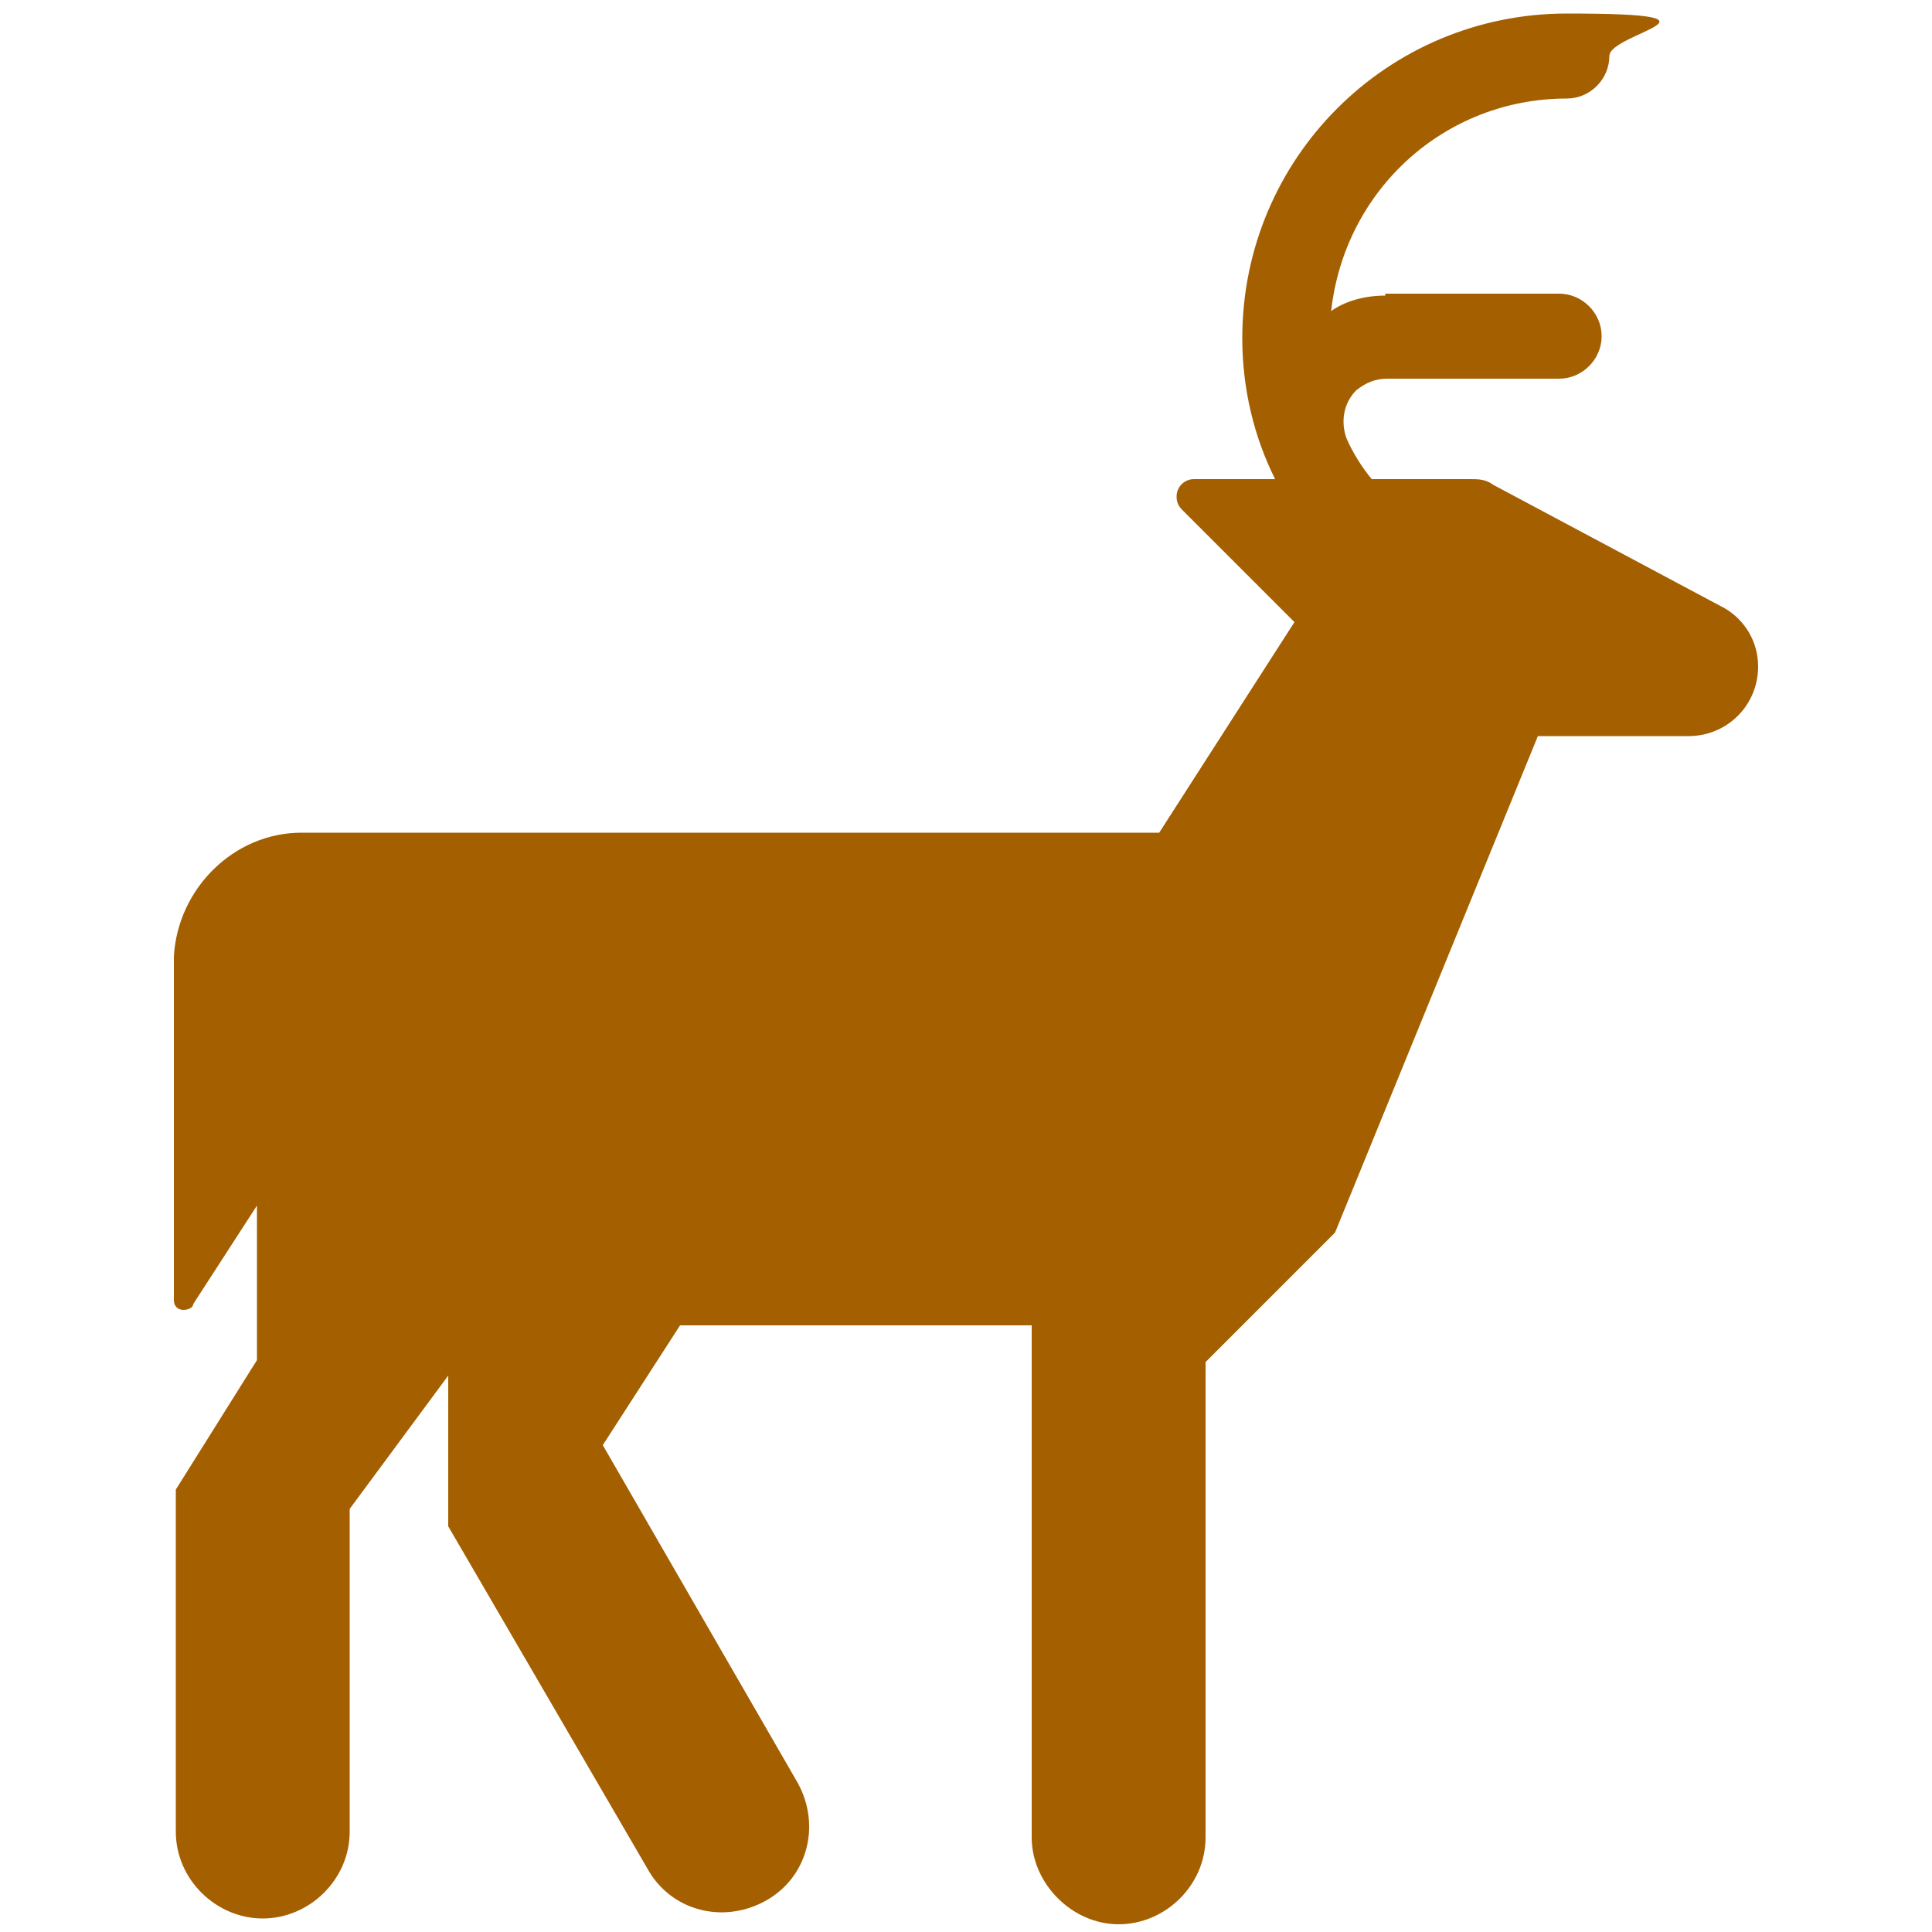 <?xml version="1.0" encoding="UTF-8"?>
<svg id="Layer_1" xmlns="http://www.w3.org/2000/svg" xmlns:xlink="http://www.w3.org/1999/xlink" version="1.1" viewBox="0 0 100 100">
  <!-- Generator: Adobe Illustrator 29.3.1, SVG Export Plug-In . SVG Version: 2.1.0 Build 151)  -->
  <defs>
    <style>
      .st0 {
        fill: #a45f00;
      }
    </style>
  </defs>
  <path class="st0" d="M71.7,15.2h9c1.2,0,2.2,1,2.2,2.2s-1,2.2-2.2,2.2h-8.9c-.6,0-1.1.2-1.6.6-.7.7-.8,1.7-.5,2.5.3.7.8,1.5,1.3,2.1h5.1c.4,0,.8,0,1.2.3l12,6.4c1,.6,1.7,1.7,1.7,3,0,2-1.6,3.6-3.6,3.6h-7.8l-10.5,25.7-6.7,6.7v24.6c0,2.5-2.1,4.5-4.5,4.5s-4.5-2.1-4.5-4.5v-26.5h-18.2l-4,6.2,10.1,17.5c1.2,2.2.5,4.9-1.7,6.1s-4.9.5-6.1-1.7l-10.3-17.7v-7.8l-5.1,6.9v16.7c0,2.5-2.1,4.5-4.5,4.5s-4.5-2-4.5-4.5v-17.7l4.2-6.7v-8l-3.3,5.1c0,.2-.3.3-.5.3-.3,0-.5-.2-.5-.5v-17.8c.2-3.5,3.1-6.4,6.6-6.4h44.4l7-10.9-5.8-5.8c-.2-.2-.3-.4-.3-.7,0-.5.4-.9.9-.9h4.2c-1.1-2.2-1.7-4.7-1.7-7.3,0-9.3,7.5-16.8,16.8-16.8s2.2,1,2.2,2.2-1,2.2-2.2,2.2c-6.3,0-11.5,4.7-12.2,11,.7-.5,1.7-.8,2.8-.8Z"/>
</svg>